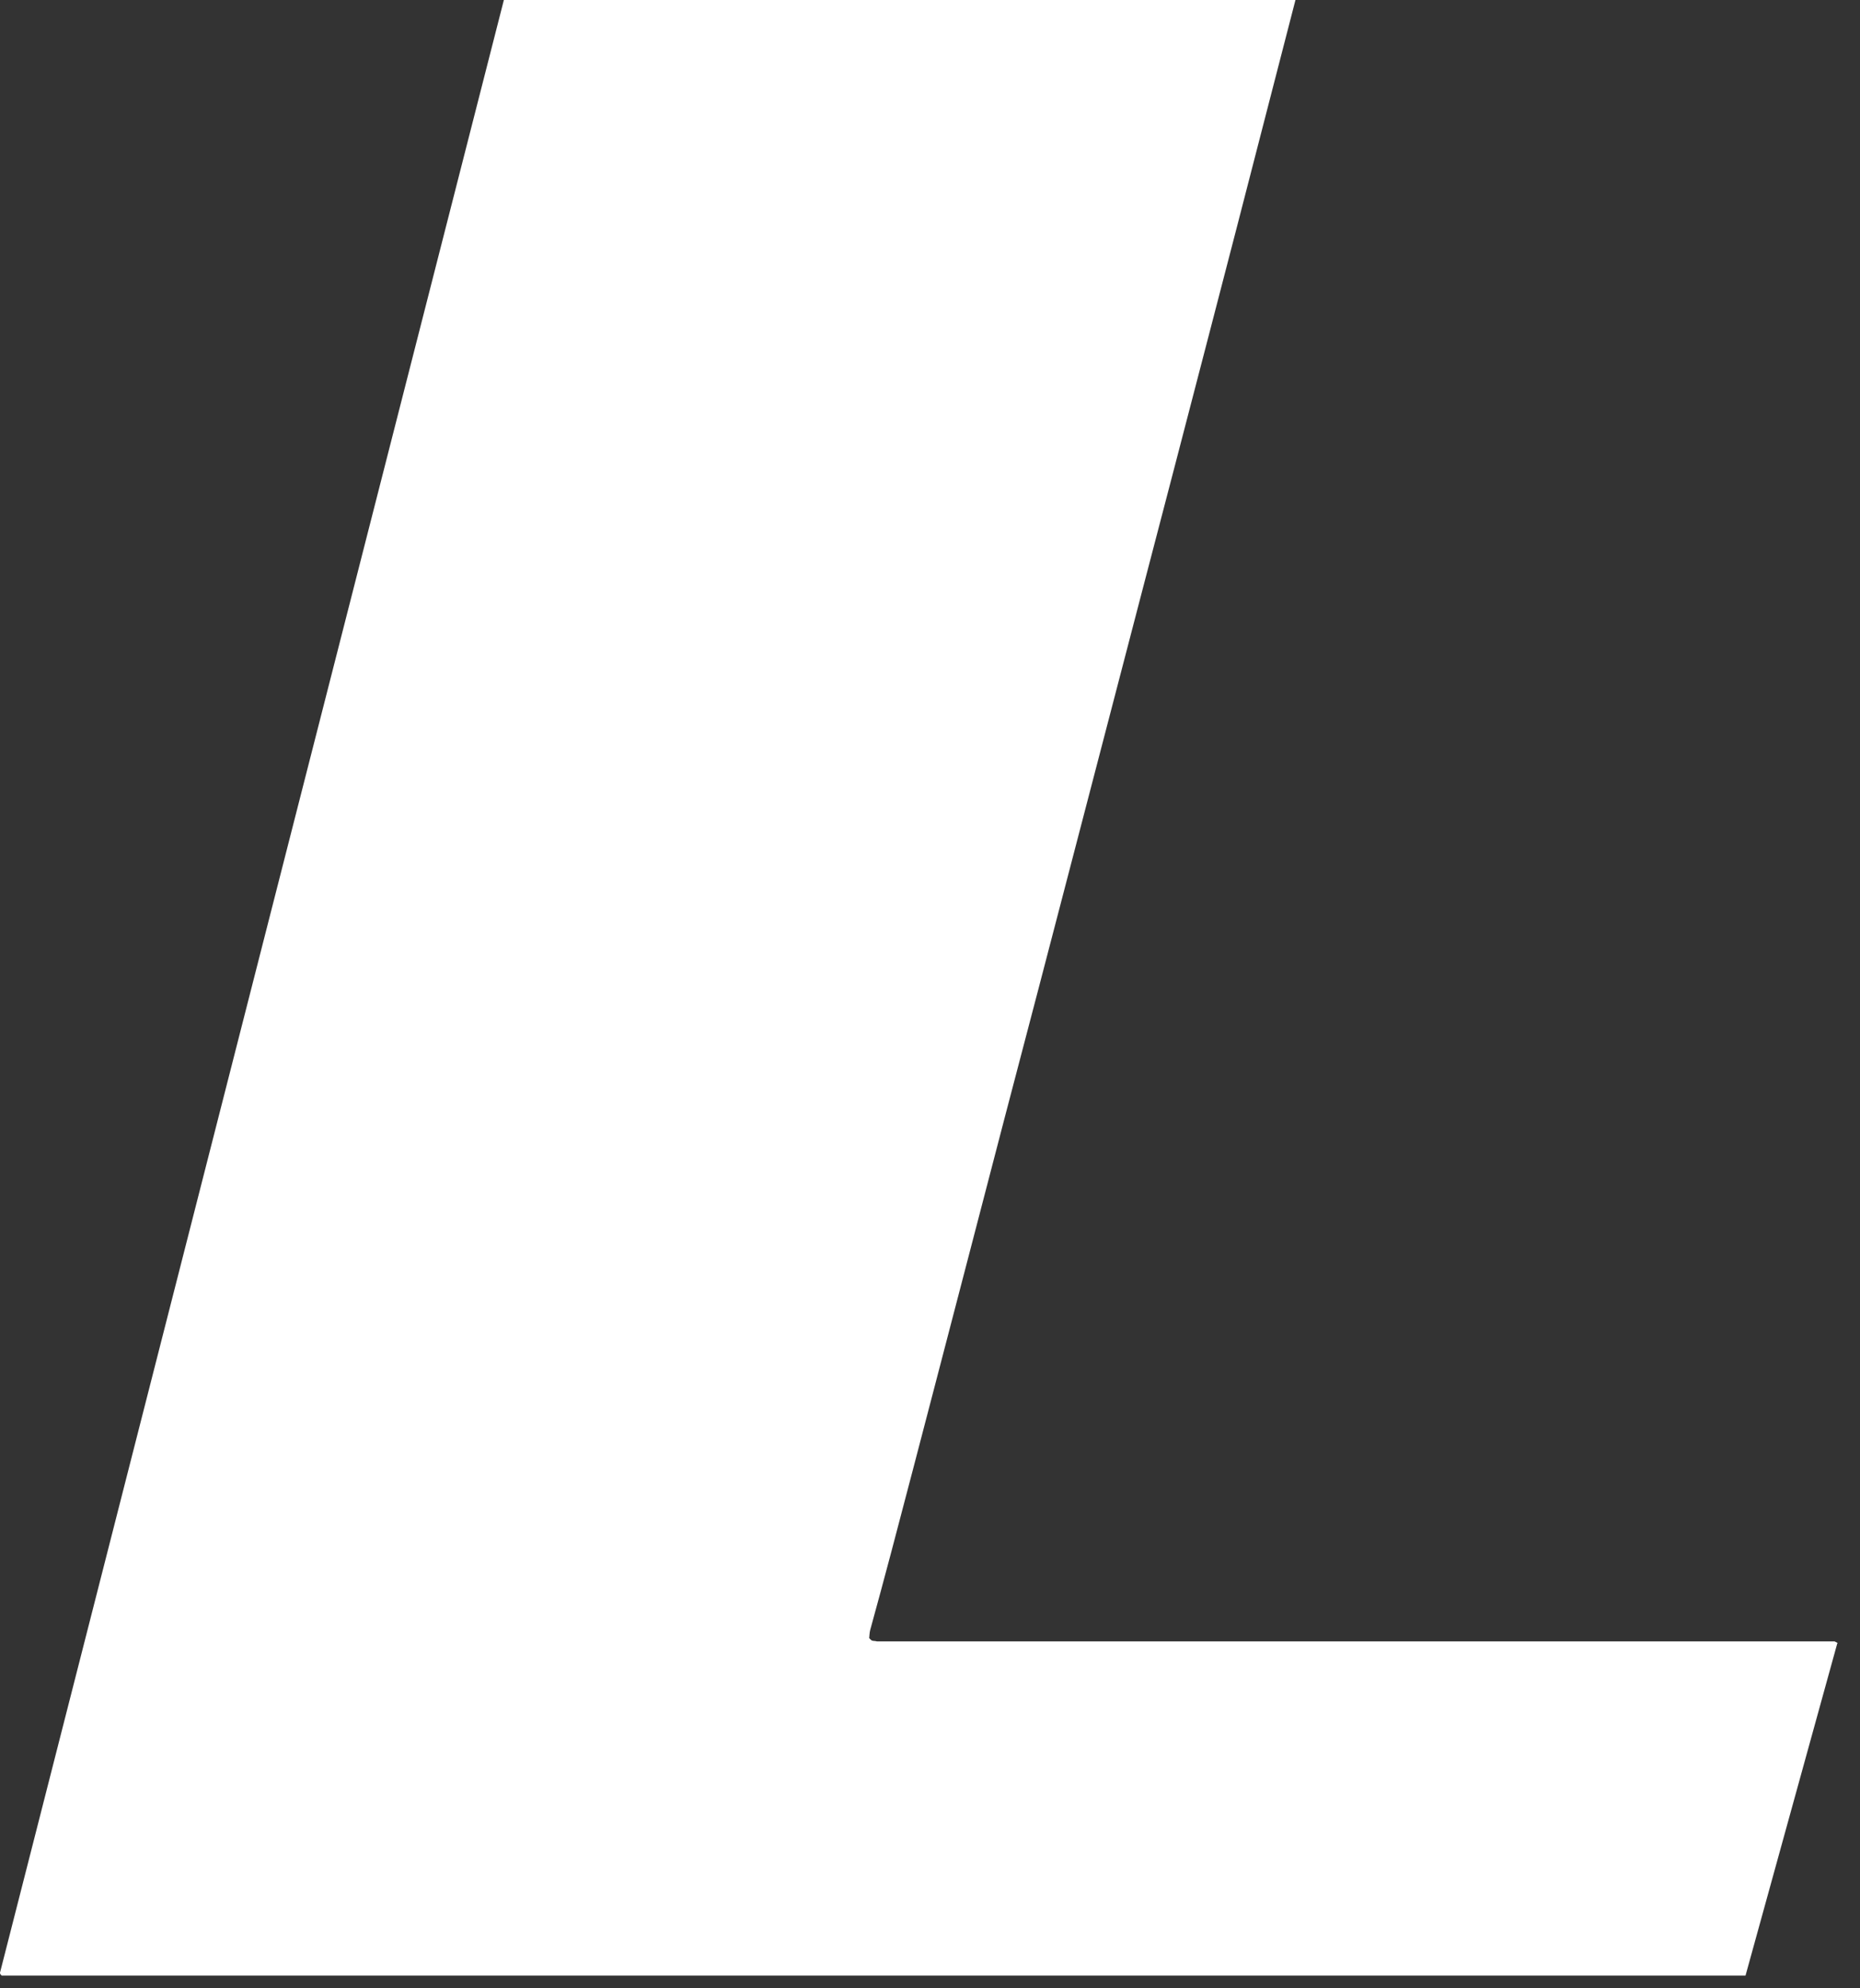 <?xml version="1.0" encoding="utf-8"?>
<svg xmlns="http://www.w3.org/2000/svg" fill="none" height="100%" overflow="visible" preserveAspectRatio="none" style="display: block;" viewBox="0 0 29 31" width="100%">
<rect x="0" y="0" width="29" height="31" fill="#333333" stroke="none"/>
<path d="M28.646 25.621C28.167 27.352 27.693 29.075 27.215 30.802H0.026C0.026 30.802 0.007 30.783 0.003 30.775C0.003 30.767 -0.004 30.756 0.003 30.745C2.618 20.498 5.237 10.255 7.856 0H20.198C20.038 0.619 19.879 1.237 19.719 1.856C19.431 2.975 19.142 4.095 18.85 5.215C18.497 6.577 18.14 7.943 17.784 9.306C17.431 10.661 17.078 12.015 16.725 13.37C16.372 14.725 16.019 16.08 15.662 17.435C15.306 18.797 14.953 20.164 14.596 21.526C14.364 22.418 14.129 23.314 13.894 24.206C13.787 24.612 13.677 25.014 13.567 25.416C13.556 25.462 13.556 25.507 13.552 25.541C13.575 25.561 13.582 25.572 13.59 25.576C13.598 25.579 13.609 25.583 13.617 25.583C13.636 25.583 13.655 25.587 13.674 25.591C13.685 25.591 13.693 25.591 13.704 25.591C13.723 25.591 13.742 25.591 13.765 25.591C13.784 25.591 13.803 25.591 13.825 25.591C18.729 25.591 23.636 25.591 28.539 25.591C28.551 25.591 28.558 25.591 28.57 25.591C28.581 25.591 28.589 25.591 28.6 25.591C28.608 25.591 28.615 25.598 28.653 25.617L28.646 25.621Z" fill="white" id="Vector"/>
</svg>